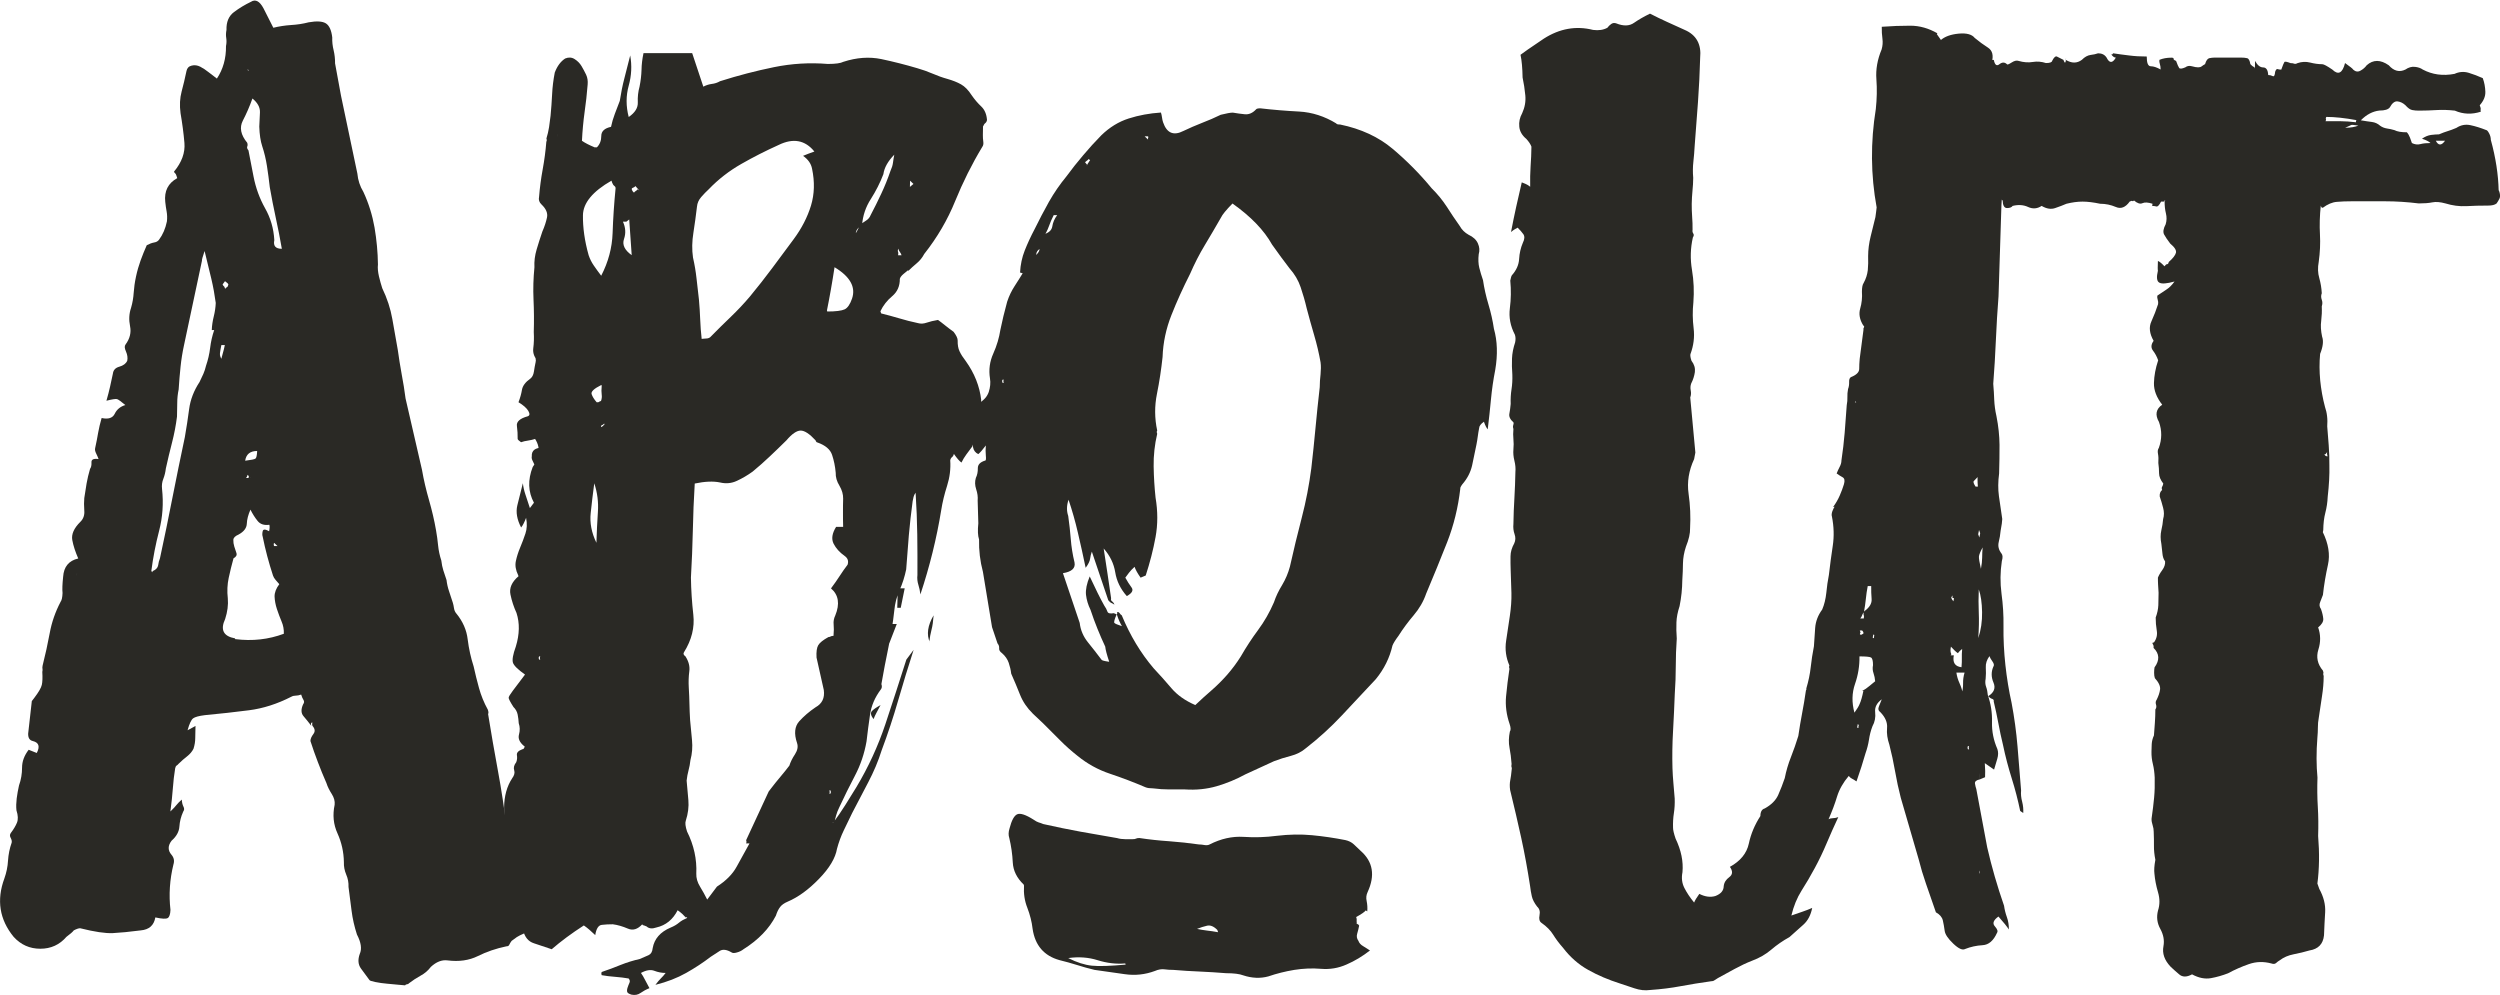 <?xml version="1.0" encoding="UTF-8"?>
<svg id="Calque_2" data-name="Calque 2" xmlns="http://www.w3.org/2000/svg" viewBox="0 0 302.56 120.44">
  <defs>
    <style>
      .cls-1 {
        fill: #2a2925;
        stroke-width: 0px;
      }
    </style>
  </defs>
  <g id="Calque_2-2" data-name="Calque 2">
    <g>
      <path class="cls-1" d="m63.28,107.58c.04.7.2,1.42.49,2.16.29.74.51,1.5.68,2.29l-.98.92c-.42.18-.72.33-.92.46-.19.13-.4.28-.63.46-.13.18-.23.33-.28.46-.05.13-.17.2-.36.2-1.24.26-2.39.65-3.45,1.18-1.06.52-2.28.7-3.67.52-.69-.09-1.36.18-2.02.79-.33.44-.74.79-1.22,1.05-.48.26-.95.57-1.41.92-.07.09-.15.13-.24.13s-.18.04-.24.13c-.1,0-.36-.02-.8-.07-.44-.04-.91-.09-1.39-.13-.49-.04-.96-.11-1.41-.2-.45-.09-.7-.17-.73-.26-.33-.44-.67-.89-1.01-1.37-.35-.48-.4-1.07-.15-1.77.28-.61.16-1.39-.34-2.35-.31-.96-.53-1.92-.65-2.88-.12-.96-.25-1.92-.37-2.88.02-.52-.07-1.02-.28-1.5-.2-.48-.3-.98-.28-1.5-.02-1.22-.28-2.38-.77-3.47-.5-1.09-.61-2.24-.35-3.47.05-.44-.07-.87-.35-1.31-.28-.44-.5-.87-.64-1.31-.38-.87-.73-1.72-1.04-2.55-.32-.83-.62-1.68-.9-2.55,0-.26.13-.54.36-.85.23-.3.2-.63-.11-.98-.06-.17-.05-.3.01-.39h-.14c-.07.09-.07.22-.01.39-.33-.44-.65-.83-.95-1.18-.3-.35-.32-.83-.04-1.44.13-.17.15-.35.04-.52-.11-.17-.2-.39-.28-.65-.25.09-.48.13-.67.13s-.36.04-.52.13c-1.7.87-3.41,1.42-5.13,1.64-1.72.22-3.5.42-5.33.59-.73.09-1.2.22-1.43.39-.23.18-.45.65-.67,1.44l.96-.52c-.02.52-.03,1-.03,1.44,0,.44-.07.87-.21,1.31-.17.35-.43.65-.77.92-.34.26-.69.57-1.05.92-.07.09-.14.15-.22.2-.08.04-.14.15-.18.33-.13.79-.22,1.59-.28,2.42-.06.83-.16,1.77-.3,2.81.36-.35.61-.61.74-.79.13-.17.35-.39.64-.65.02.35.09.63.2.85.12.22.11.42-.02.59-.28.61-.43,1.22-.47,1.83-.04.61-.35,1.18-.94,1.7-.47.61-.47,1.18-.02,1.7.3.35.38.74.24,1.18-.45,1.83-.57,3.66-.36,5.5-.02.52-.13.85-.32.98-.2.13-.7.11-1.51-.07-.17.96-.75,1.48-1.77,1.57-1.36.18-2.49.28-3.38.33-.89.04-2.2-.15-3.95-.59-.19,0-.45.09-.77.26-.13.18-.43.44-.89.78-.83.96-1.88,1.44-3.16,1.44s-2.36-.48-3.23-1.44c-1.71-2.09-2.09-4.45-1.12-7.07.25-.7.4-1.42.44-2.16.05-.74.19-1.46.44-2.16.04-.17,0-.37-.12-.59-.12-.22-.11-.41.02-.59.33-.44.58-.85.74-1.24.16-.39.14-.89-.06-1.5-.05-.44-.03-.92.03-1.44.07-.52.16-1.05.28-1.57.25-.7.37-1.42.37-2.16,0-.74.26-1.46.8-2.16l.98.39c.41-.79.25-1.26-.46-1.44-.41-.09-.6-.39-.58-.92l.44-3.92.3-.39c.53-.7.83-1.22.91-1.57.08-.35.1-.87.06-1.57.04-.17.04-.3.02-.39s-.02-.22.02-.39c.33-1.31.62-2.62.86-3.93.24-1.31.68-2.57,1.32-3.79.13-.17.21-.52.23-1.05-.05-.44-.02-1.09.07-1.96.08-1.22.69-1.96,1.83-2.22-.35-.79-.59-1.53-.72-2.22-.13-.7.19-1.44.98-2.22.36-.35.52-.81.47-1.37-.04-.57-.04-1.07,0-1.5.09-.61.18-1.2.28-1.77.1-.57.24-1.16.42-1.77.13-.17.19-.44.17-.79-.02-.35.27-.48.86-.39-.06-.17-.15-.39-.28-.65-.13-.26-.18-.48-.14-.65.15-.7.28-1.33.37-1.9.1-.57.24-1.15.42-1.77.81.18,1.34,0,1.59-.52.25-.52.68-.87,1.28-1.05-.52-.44-.85-.67-1.01-.72-.16-.04-.58.02-1.28.2.18-.61.32-1.18.44-1.7.11-.52.23-1.05.34-1.57.05-.44.31-.72.78-.85.47-.13.8-.37.96-.72.07-.35.02-.72-.15-1.11-.18-.39-.2-.67-.06-.85.52-.7.71-1.44.55-2.22-.16-.78-.12-1.52.12-2.22.18-.61.28-1.22.32-1.83.04-.61.13-1.26.28-1.96.15-.7.34-1.35.56-1.96.22-.61.47-1.22.74-1.83.32-.17.61-.28.88-.33.27-.04.47-.15.6-.33.46-.61.78-1.35.96-2.22.05-.44.03-.83-.03-1.18-.07-.35-.12-.74-.17-1.18-.14-1.31.34-2.27,1.45-2.88l-.04-.13-.09-.26c-.03-.09-.07-.15-.13-.2-.06-.04-.11-.11-.13-.2.94-1.13,1.36-2.29,1.26-3.47-.1-1.18-.26-2.38-.47-3.6-.13-.96-.08-1.83.13-2.62.21-.79.41-1.61.59-2.49.07-.35.28-.57.63-.65.34-.09.69-.04,1.03.13.34.18.67.39.99.65.32.26.66.52,1.03.79.75-1.13,1.12-2.44,1.1-3.93.07-.35.08-.67.03-.98-.05-.3-.04-.63.03-.98-.03-.96.27-1.68.91-2.16.64-.48,1.32-.89,2.05-1.24.54-.35,1.05-.09,1.52.79l1.19,2.35c.69-.17,1.4-.28,2.14-.33.73-.04,1.45-.15,2.14-.33.97-.17,1.66-.13,2.08.13.41.26.67.83.77,1.7-.02.52.04,1.05.17,1.57.12.52.18,1.05.17,1.57.14.7.26,1.35.36,1.96.11.61.23,1.27.36,1.96.33,1.57.66,3.14.99,4.71.33,1.57.66,3.14.99,4.71.07.79.31,1.53.73,2.22.65,1.4,1.09,2.84,1.35,4.32.25,1.48.39,2.97.41,4.45-.05.44,0,.92.12,1.44.12.52.26,1,.4,1.44.59,1.22,1,2.47,1.22,3.73.23,1.26.45,2.51.66,3.73.13.96.29,1.94.47,2.94.19,1,.35,1.99.47,2.94l1.99,8.64c.21,1.22.5,2.44.85,3.66.35,1.22.64,2.44.85,3.66.11.61.19,1.22.25,1.83.06.61.19,1.22.39,1.83.05.44.13.83.24,1.18l.39,1.18c.05.44.15.9.31,1.37l.45,1.37c.06.18.1.39.14.65.04.26.13.48.28.65.79.96,1.25,2.01,1.38,3.14.14,1.13.38,2.22.72,3.27.19.87.41,1.75.65,2.62.24.87.59,1.75,1.07,2.62.09.26.09.44.03.52.37,2.27.76,4.56,1.19,6.87.43,2.31.77,4.6,1.05,6.87.24,1.31.48,2.62.72,3.92.24,1.31.48,2.62.72,3.93l.58-.39ZM9.33,69.76c-.06-.17-.05-.3.01-.39-.07.09-.07.22-.01.39Zm16.3-29.83c.02-.52.1-1.07.24-1.63.14-.57.22-1.11.24-1.64-.13-.96-.3-1.94-.54-2.94-.23-1-.5-2.11-.81-3.34-.24.7-.35,1.09-.32,1.18l-2.17,10.21c-.19.87-.33,1.75-.42,2.62-.09.87-.17,1.79-.23,2.75-.11.52-.17,1.07-.17,1.64,0,.57-.02,1.11-.03,1.64-.13,1.05-.33,2.09-.6,3.14-.27,1.05-.52,2.09-.75,3.14-.05.44-.15.85-.3,1.24-.16.39-.21.81-.16,1.24.19,1.75.07,3.42-.35,5.04-.42,1.62-.74,3.25-.95,4.91l.18.13-.04-.13c.41-.17.64-.41.69-.72.04-.3.11-.59.22-.85.53-2.44,1.03-4.88,1.51-7.33.48-2.44.98-4.88,1.5-7.33.2-1.13.37-2.27.52-3.4.15-1.13.57-2.22,1.26-3.27.17-.35.32-.67.46-.98.13-.3.24-.63.32-.98.24-.7.41-1.42.5-2.16.09-.74.25-1.46.49-2.16h-.28Zm2.85,37.42c2.07.26,4.02.04,5.87-.65.02-.52-.07-1.02-.28-1.5-.2-.48-.39-.98-.56-1.5s-.26-1.02-.28-1.5c-.01-.48.18-.98.57-1.5-.15-.17-.3-.35-.45-.52-.15-.17-.25-.35-.31-.52-.26-.79-.49-1.57-.7-2.36-.21-.79-.39-1.57-.55-2.36-.06-.17-.06-.39,0-.65.06-.26.31-.26.78,0,.07-.35.08-.61.03-.78-.63.09-1.11-.07-1.42-.46-.32-.39-.61-.85-.87-1.37-.27.61-.42,1.18-.44,1.7-.02.52-.35.96-.99,1.31-.42.18-.63.39-.64.65-.01.26.03.52.11.79l.26.79c.09.26-.03.48-.35.65l-.04-.13.04.13c-.22.79-.41,1.57-.58,2.36-.17.79-.21,1.62-.11,2.49.07.79-.04,1.62-.32,2.49-.61,1.31-.22,2.09,1.19,2.35l.04.13Zm1.86-19.5c-.03-.09-.17-.22-.41-.39.03.09-.02.22-.15.39h.28c.06-.09.07-.22.01-.39l.27.39Zm-.68-2.09c.72-.09,1.14-.17,1.26-.26.11-.09.18-.39.2-.92l.1-.13-.1.13c-.85,0-1.33.39-1.45,1.18Zm3.52,9.94c-.07.09-.07.22-.01.39h.42l-.41-.39Zm-6.45-21.98c.07-.35.15-.67.24-.98.09-.3.17-.63.24-.98h-.42c-.08.35-.13.68-.17.98-.04.31.09.63.39.98h-.28Zm2.02-2.88h-.14.42-.28Zm-1.5-5.89c.06-.09.14-.15.22-.2.08-.04.14-.15.17-.33-.03-.09-.17-.22-.41-.39l-.29.39c.03.09.07.15.13.2.06.04.11.11.13.2l.04.13Zm3.3-23.03c-.34.96-.73,1.85-1.16,2.68-.43.83-.26,1.72.53,2.68.06.18.06.33,0,.46-.05.13,0,.28.15.46l.61,3.14c.27,1.4.74,2.68,1.4,3.86.67,1.18,1.04,2.46,1.12,3.86-.15.7.15,1.05.91,1.05.03.09.03.15,0,.2-.03.04-.03.11,0,.2-.03-.09-.03-.15,0-.2.03-.04.04-.11,0-.2-.21-1.22-.45-2.46-.73-3.73-.27-1.26-.52-2.51-.73-3.73-.1-.87-.21-1.72-.34-2.55-.13-.83-.32-1.64-.58-2.42-.2-.61-.32-1.39-.35-2.36.02-.52.04-1.09.08-1.7.03-.61-.27-1.18-.91-1.7Zm-.55-3.4h.14l-.18-.13.04.13Z"/>
      <path class="cls-1" d="m100.82,99.59c.52-.7,1.02-1.42,1.48-2.16.46-.74.91-1.46,1.34-2.16,1.46-2.44,2.62-4.97,3.5-7.59.87-2.62,1.72-5.23,2.55-7.85.13-.17.28-.37.44-.59.16-.22.31-.41.44-.59-.65,2.01-1.27,4.04-1.86,6.08-.59,2.05-1.26,4.08-2.01,6.08-.41,1.31-.96,2.6-1.62,3.86-.67,1.27-1.32,2.51-1.95,3.73-.33.7-.67,1.4-1.01,2.09-.34.7-.61,1.44-.82,2.22-.19,1.13-.92,2.36-2.19,3.66-1.27,1.31-2.53,2.22-3.78,2.75-.42.18-.72.39-.92.65-.2.26-.37.61-.51,1.05-.81,1.57-2.11,2.92-3.92,4.06-.23.18-.49.31-.79.39-.3.09-.52.09-.64,0-.59-.35-1.06-.41-1.42-.2-.35.22-.73.46-1.11.72-.91.7-1.9,1.35-2.98,1.96-1.08.61-2.32,1.09-3.72,1.44.26-.35.49-.61.67-.79.18-.17.37-.39.57-.65-.48,0-.93-.09-1.37-.26-.44-.17-.98-.09-1.62.26.18.26.34.52.47.79.13.26.32.61.56,1.05-.42.17-.78.37-1.09.59-.31.22-.67.28-1.07.2-.31-.09-.49-.2-.53-.33s-.03-.31.04-.52c.07-.22.15-.41.23-.59.08-.17.05-.35-.1-.52-.5-.09-1.05-.15-1.63-.2-.58-.04-1.13-.11-1.63-.2-.06-.17-.05-.3.01-.39.77-.26,1.53-.54,2.28-.85.75-.3,1.53-.54,2.32-.72.42-.17.77-.33,1.06-.46.29-.13.46-.41.5-.85.2-1.13.92-1.96,2.17-2.49.42-.17.75-.37,1.01-.59.26-.22.6-.41,1.01-.59l-.19-.13.04.13c-.15-.17-.3-.33-.44-.46-.14-.13-.33-.28-.58-.46-.57,1.13-1.43,1.83-2.58,2.09-.51.18-.9.13-1.18-.13l-.33-.13c-.1,0-.16-.04-.19-.13-.56.61-1.14.79-1.75.52-.61-.26-1.21-.44-1.81-.52-.48,0-.92.02-1.33.07-.41.04-.68.46-.8,1.24-.28-.26-.51-.48-.71-.65-.2-.17-.42-.35-.67-.52-1.49.96-2.78,1.92-3.89,2.88-.75-.26-1.47-.5-2.15-.72-.69-.22-1.13-.76-1.32-1.63.04-.17-.11-.26-.44-.26s-.65-.04-.97-.13c-.01-.61-.01-1.2,0-1.77,0-.57-.22-1.11-.68-1.64-.15-.17-.24-.44-.26-.79-.02-.35.04-.61.17-.79.4-.52.57-1.07.53-1.64-.04-.57-.09-1.07-.14-1.5-.34-1.05-.5-2.09-.46-3.14.03-1.05.02-2.09-.04-3.14.01-1.39.34-2.57.97-3.53.26-.35.35-.67.25-.98s-.02-.63.25-.98c.1-.26.13-.54.08-.85-.05-.3.18-.54.68-.72.09,0,.17-.07.22-.2.05-.13.03-.2-.06-.2-.52-.44-.72-.89-.59-1.37.13-.48.12-.94-.03-1.37-.02-.35-.06-.7-.13-1.05-.07-.35-.24-.65-.51-.92-.39-.61-.58-.98-.58-1.11,0-.13.17-.41.5-.85l1.48-1.96c-.86-.61-1.35-1.09-1.46-1.44s0-1,.35-1.96c.45-1.48.48-2.83.08-4.06-.32-.7-.57-1.44-.73-2.22-.17-.79.16-1.53.97-2.22l-.04-.13c-.3-.61-.39-1.18-.28-1.7.11-.52.28-1.07.52-1.64.24-.57.45-1.13.64-1.7.19-.57.22-1.2.08-1.9-.1.26-.19.48-.28.65-.08.18-.19.35-.32.52-.5-.96-.66-1.85-.46-2.68.2-.83.42-1.72.67-2.68.05.44.15.9.31,1.37l.54,1.64.49-.65c-.71-1.31-.76-2.75-.15-4.32.33-.44.55-.96.68-1.57.13-.61,0-1.22-.39-1.83-.25.09-.54.15-.85.2-.32.04-.6.11-.85.2-.25-.17-.38-.3-.41-.39.01-.52-.02-1.05-.09-1.57-.08-.52.36-.92,1.31-1.18.25-.09.27-.3.07-.65-.21-.35-.61-.7-1.19-1.05.2-.52.34-1.02.42-1.5.08-.48.42-.94,1.03-1.37.22-.17.36-.46.42-.85.06-.39.12-.76.2-1.11.04-.17.04-.3.01-.39s-.03-.22.01-.39c.06.18.12.31.2.39.08.09.14.22.2.39-.55-.52-.78-1.09-.7-1.7.08-.61.1-1.26.06-1.96.04-1.31.03-2.62-.03-3.92-.06-1.31-.02-2.62.11-3.93-.04-.7.05-1.42.27-2.16.22-.74.45-1.46.69-2.16.27-.61.45-1.18.56-1.7.11-.52-.11-1.05-.66-1.57-.28-.26-.38-.57-.3-.92.09-1.13.24-2.25.44-3.34.2-1.09.35-2.2.44-3.34.06-.09.07-.22.01-.39.14-.44.24-.89.32-1.37.07-.48.13-.94.18-1.37.08-.87.15-1.74.19-2.62.04-.87.15-1.74.32-2.62.3-.79.72-1.35,1.26-1.7.41-.17.79-.15,1.14.07.35.22.63.5.84.85.21.35.39.7.56,1.05.16.35.22.74.18,1.18-.09,1.13-.21,2.25-.37,3.34-.15,1.09-.26,2.25-.32,3.47.37.26.88.52,1.53.79-.07.09-.07.22-.01.39-.06-.17-.05-.3.01-.39h.28c.35-.35.53-.81.53-1.37,0-.57.39-.94,1.18-1.11.11-.52.26-1.05.46-1.57.2-.52.4-1.05.6-1.57.15-.96.33-1.88.56-2.75.22-.87.46-1.79.7-2.75.22,1.22.16,2.44-.18,3.66-.34,1.22-.34,2.49,0,3.79.76-.52,1.13-1.11,1.1-1.77-.03-.65.04-1.29.21-1.9.14-.7.22-1.37.24-2.03.01-.65.09-1.33.24-2.03h5.89l1.35,4.06c.31-.17.65-.28,1.01-.33.36-.04.7-.15,1.01-.33,2.2-.7,4.37-1.26,6.52-1.7,2.15-.44,4.32-.57,6.53-.39.93,0,1.56-.09,1.88-.26,1.6-.52,3.13-.63,4.59-.33,1.46.31,2.92.68,4.37,1.11.62.18,1.23.39,1.83.65.6.26,1.21.48,1.83.65.62.18,1.16.39,1.62.65.46.26.89.7,1.28,1.31.36.52.75.98,1.17,1.37.41.39.64.94.69,1.63-.03.18-.11.31-.22.39-.11.09-.19.22-.22.39l-.04-.13-.02,1.18c0,.26.01.52.05.79.04.26,0,.48-.13.65-1.26,2.09-2.35,4.28-3.27,6.54-.92,2.27-2.17,4.41-3.75,6.41-.23.44-.53.81-.89,1.11-.37.31-.73.63-1.08.98.06-.09.07-.22,0-.39l.04.13h.14c-.22.18-.46.37-.72.59-.26.22-.4.42-.44.59.01.87-.3,1.57-.92,2.09-.62.52-1.1,1.13-1.43,1.83l.09.26c.71.18,1.44.37,2.17.59.73.22,1.5.42,2.31.59.31.09.66.07,1.03-.06.38-.13.84-.24,1.37-.33.25.18.53.39.85.65.32.26.67.52,1.04.79.33.44.5.79.49,1.05-.01.52.06.96.23,1.31.16.35.41.74.75,1.18,1.06,1.48,1.68,3.05,1.87,4.71-.04.18-.02.35.04.52s.02.35-.11.52c-.36.61-.55,1.22-.58,1.83-.03.61-.02,1.26.02,1.96-.04.18-.11.31-.22.39-.11.09-.19.22-.22.39-.26.35-.5.68-.73.98-.23.31-.42.63-.59.98-.25-.17-.55-.52-.92-1.05h.14-.14c-.04.18-.11.31-.22.39-.11.09-.19.22-.22.39.07,1.05-.06,2.07-.38,3.08-.32,1-.56,1.99-.71,2.94-.55,3.4-1.39,6.8-2.52,10.21-.05-.44-.14-.83-.25-1.18s-.16-.74-.11-1.18c.01-1.66,0-3.29-.02-4.91-.02-1.61-.09-3.29-.2-5.04-.13.18-.21.35-.25.52-.04.18-.07.35-.11.52-.19,1.4-.34,2.77-.46,4.12-.11,1.35-.22,2.73-.32,4.12-.18.87-.44,1.7-.79,2.49-.35.79-.57,1.62-.65,2.49-.16,1.48-.4,2.97-.71,4.45-.31,1.48-.59,2.97-.85,4.45.09.26.07.48-.07.65-.72.96-1.16,1.99-1.31,3.08-.16,1.09-.3,2.16-.42,3.21-.26,1.48-.73,2.86-1.39,4.12-.67,1.27-1.3,2.55-1.91,3.86-.17.35-.3.68-.38.98-.09.31-.17.63-.24.98h-.14l.1-.13h-.14Zm-35.44-19.76c-.06-.17-.05-.3.01-.39h-.14c-.07.09-.07.22-.01.39h.14Zm.36-25.52c-.37.87-.56,1.57-.58,2.09h-.42c-.06-.17-.15-.37-.26-.59-.12-.22-.16-.41-.12-.59-.04-.7.41-1.05,1.35-1.05l.04.13Zm24.41,47.76h.14c.06-.09.07-.22.01-.39l2.73-5.89.3-.39c.33-.44.7-.89,1.1-1.37.41-.48.77-.94,1.1-1.37.14-.44.36-.89.68-1.37.31-.48.4-.94.25-1.37-.38-1.13-.29-2,.26-2.62.55-.61,1.21-1.18,1.98-1.7.8-.44,1.13-1.13,1-2.09l-.88-3.93c-.04-.7.03-1.2.21-1.5.18-.3.59-.63,1.23-.98.09,0,.18-.02.26-.07.08-.04.17-.07.26-.07s.13-.04.1-.13c.04-.43.05-.85.01-1.24-.04-.39.03-.76.2-1.11.57-1.39.4-2.49-.52-3.27.39-.52.74-1.02,1.05-1.5.31-.48.63-.94.96-1.37.14-.44.02-.79-.35-1.05-.62-.44-1.07-.94-1.35-1.5-.28-.57-.18-1.24.31-2.03h.85c-.02-.61-.02-1.2-.02-1.77,0-.57,0-1.11.02-1.64.01-.52-.14-1.05-.45-1.57-.32-.52-.47-1.05-.45-1.57-.07-.79-.22-1.5-.44-2.16s-.81-1.16-1.77-1.5c-.09,0-.17-.09-.23-.26-.73-.79-1.33-1.18-1.8-1.18s-1.05.39-1.72,1.18c-.71.7-1.38,1.35-2.03,1.96-.64.61-1.33,1.22-2.07,1.83-.61.44-1.24.81-1.89,1.11-.65.31-1.34.37-2.05.2-.81-.17-1.83-.13-3.06.13-.12,1.92-.19,3.82-.23,5.69-.04,1.88-.12,3.77-.23,5.69.02,1.48.12,2.99.29,4.51.17,1.53-.2,3.03-1.12,4.51-.13.18-.07.35.17.52.39.61.55,1.22.46,1.83-.08.61-.1,1.27-.06,1.96.04.7.07,1.35.08,1.96.01.61.04,1.27.08,1.96.07.79.15,1.59.23,2.42.08.83.02,1.64-.19,2.42-.05.44-.12.85-.23,1.24-.11.39-.18.81-.23,1.24.07.79.14,1.57.21,2.36.07.79-.03,1.62-.31,2.49-.1.26-.05.7.15,1.31.83,1.66,1.2,3.36,1.12,5.1-.02.52.13,1.05.45,1.57.32.52.61,1.05.87,1.57.26-.35.49-.65.69-.92.2-.26.36-.48.49-.65,1.09-.7,1.89-1.5,2.39-2.42.5-.92,1.02-1.85,1.55-2.81h-.57Zm-17.97-36.38c.04-1.31.1-2.55.18-3.73.08-1.18-.06-2.33-.44-3.47-.16,1.22-.31,2.42-.43,3.6-.13,1.18.1,2.38.69,3.6Zm.89-14.39c-.07.09-.12.13-.17.13-.05,0-.1.04-.17.13l.04.13c.16-.08.3-.22.43-.39h-.14Zm-.29-4.71c-.89.44-1.28.81-1.18,1.11s.3.63.61.98h.14c.09,0,.16-.02.19-.07.03-.04.1-.07.19-.07.1-.26.13-.52.09-.79-.04-.26-.04-.61,0-1.05l-.04-.13Zm19.38,54.69c.06.18.05.31-.01.39.06-.08.07-.22.01-.39Zm-18.15-79.42c-2.29,1.31-3.44,2.71-3.46,4.19-.02,1.48.2,3.1.69,4.84.15.44.35.85.62,1.24.27.39.57.81.9,1.24.86-1.66,1.32-3.38,1.38-5.17.06-1.79.18-3.55.35-5.3.03-.17,0-.3-.13-.39-.12-.09-.21-.22-.27-.39l-.09-.26Zm-6.5-5.63c-.07.09-.07.22-.01.39-.06-.17-.05-.3.01-.39Zm8.3,10.6h-.42c.32.7.37,1.4.13,2.09-.24.7.07,1.35.93,1.96-.04-.7-.1-1.42-.15-2.16-.06-.74-.11-1.46-.15-2.16l-.34.26Zm24.56,68.83c.06.18.05.31-.01.39h.14c.06-.09.07-.22.01-.39h.14-.28Zm-23.01-72.62l-.46-.52c-.06.09-.16.15-.29.2-.13.04-.17.11-.15.2.06.18.15.31.27.39.06-.09.14-.15.22-.2.08-.04.15-.11.22-.2l.18.13Zm7.27,18.06c.25-.09.52-.13.8-.13s.49-.09.62-.26c.77-.79,1.57-1.57,2.38-2.35.82-.79,1.6-1.61,2.34-2.49.94-1.13,1.82-2.27,2.67-3.4.84-1.13,1.71-2.31,2.62-3.53.97-1.31,1.66-2.66,2.09-4.06.42-1.39.46-2.88.13-4.45-.11-.61-.47-1.13-1.09-1.57.41-.17.87-.35,1.37-.52-1.12-1.39-2.57-1.66-4.34-.79-1.55.7-3.05,1.46-4.5,2.29-1.46.83-2.78,1.85-3.96,3.08-.29.26-.58.57-.89.92-.31.35-.48.74-.52,1.18-.12,1.05-.27,2.09-.43,3.14-.17,1.05-.19,2.05-.05,3.01.2.87.34,1.72.43,2.55.09.83.18,1.68.29,2.55.07.79.12,1.57.15,2.36.03.78.09,1.61.19,2.49h-.28Zm21.94,44.23c-.23.44-.41.76-.52.98-.12.22-.23.46-.33.72-.34-.44-.4-.76-.19-.98.21-.22.56-.46,1.04-.72Zm1.96-9.81l-.91,2.35c-.16-1.05-.05-1.83.35-2.35h.57Zm.96-4.32l-.48,2.36h-.42l.06-2.36h.85Zm3.04,6.54c-.42-.96-.26-2.05.46-3.27-.05.7-.13,1.29-.26,1.77-.12.48-.21.94-.25,1.37l.04.13Zm-12.41-40.04c1.03,0,1.73-.09,2.1-.26.36-.17.66-.61.9-1.31.47-1.39-.24-2.66-2.12-3.79-.15.96-.29,1.85-.44,2.68-.14.83-.31,1.68-.48,2.55l.04.13Zm3.07-8.9c.19-.26.36-.52.51-.79.14-.26.27-.52.37-.79.22-.17.47-.35.74-.52.27-.17.45-.39.55-.65.46-.87.89-1.74,1.3-2.62.41-.87.78-1.79,1.11-2.75.16-.35.26-.67.3-.98.04-.3.09-.63.16-.98-.77.79-1.21,1.57-1.32,2.36-.4,1.05-.91,2.05-1.52,3.01-.62.96-.97,2.01-1.06,3.14-.7.44-.91.92-.64,1.44l-.52.13Zm5.5,1.31c-.04.18-.04.31,0,.39s.03.22,0,.39h.42c-.06-.17-.13-.3-.2-.39-.08-.09-.14-.22-.2-.39Zm1.45-8.24l-.03,1.18h-.42c.13-.17.42-.44.86-.79l-.41-.39Z"/>
      <path class="cls-1" d="m165.28,110.19c-.13.18-.51.44-1.15.79.06.18.08.31.06.39-.02.09-.01.18.02.26-.07.09-.04.15.07.2.11.04.18.11.21.2-.07.35-.15.68-.24.98-.09.31-.04.59.15.85.09.26.28.48.58.65.3.18.57.35.82.52-.9.7-1.84,1.27-2.84,1.7-.99.44-2.02.61-3.09.52-1.07-.09-2.15-.04-3.23.13-1.08.18-2.13.44-3.15.79-.96.26-1.97.22-3.03-.13-.44-.17-1.13-.26-2.08-.26-1.07-.09-2.14-.15-3.19-.2-1.06-.04-2.12-.11-3.19-.2-.38,0-.74-.02-1.09-.07-.35-.04-.73.02-1.14.2-1.18.44-2.39.57-3.64.39-1.24-.17-2.46-.35-3.66-.52-.72-.17-1.43-.37-2.12-.59-.69-.22-1.4-.41-2.12-.59-1.88-.52-2.97-1.79-3.26-3.79-.1-.87-.32-1.72-.64-2.55-.33-.83-.46-1.72-.4-2.68l-.04-.13c-.83-.79-1.27-1.68-1.32-2.68-.05-1-.19-1.98-.42-2.94-.12-.35-.11-.74.03-1.18.25-.96.55-1.53.92-1.7.37-.17,1.03.04,1.99.65.25.18.45.28.61.33.16.04.34.11.56.2,1.54.35,3.03.65,4.49.92,1.46.26,2.94.52,4.45.78.31.09.63.13.97.13h.92c.19,0,.32-.02.4-.07.08-.04.21-.07.4-.07,1.2.18,2.4.31,3.61.39,1.21.09,2.42.22,3.61.39.19,0,.41.02.66.07.25.04.46.02.62-.07,1.37-.7,2.74-1,4.09-.92,1.35.09,2.71.05,4.07-.13,1.45-.17,2.87-.2,4.24-.07,1.37.13,2.71.33,4.03.59.41.09.75.26,1.03.52.28.26.55.52.83.79,1.49,1.31,1.76,2.97.84,4.97-.17.35-.21.72-.12,1.11.08.39.11.81.07,1.24l-.19-.13Zm-29.1,6.41c-1.11.09-2.22-.04-3.33-.39-1.11-.35-2.3-.44-3.57-.26,1.03.52,1.98.83,2.87.92.88.09,2.24.04,4.08-.13l-.04-.13Zm-12.73-83.61c.05-.96.24-1.85.57-2.68.33-.83.72-1.68,1.18-2.55.55-1.13,1.14-2.24,1.75-3.34.62-1.09,1.32-2.11,2.12-3.08.64-.87,1.31-1.72,2.02-2.55.7-.83,1.43-1.64,2.2-2.42.99-.96,2.09-1.64,3.31-2.03,1.22-.39,2.52-.63,3.9-.72.06.18.1.37.13.59.03.22.07.42.13.59.45,1.31,1.27,1.66,2.46,1.05.72-.35,1.48-.67,2.26-.98.79-.3,1.54-.63,2.26-.98.69-.17,1.17-.26,1.46-.26.5.09.99.15,1.47.2.48.04.93-.15,1.34-.59.06-.09.24-.13.52-.13,1.56.18,3.12.31,4.7.39,1.57.09,3.07.57,4.49,1.44.03.09.19.13.47.13,2.52.52,4.64,1.5,6.35,2.94,1.71,1.44,3.29,3.03,4.73,4.78.71.7,1.31,1.44,1.82,2.22.5.79,1.03,1.57,1.58,2.35.24.44.6.79,1.06,1.05.56.26.94.61,1.13,1.05.2.44.23.87.1,1.31-.07.61-.05,1.16.07,1.64.12.48.27.98.45,1.5.14.96.36,1.94.66,2.94.3,1,.52,1.99.66,2.94.42,1.48.47,3.14.16,4.97-.24,1.22-.41,2.42-.52,3.6-.11,1.18-.24,2.38-.39,3.6-.15-.17-.31-.48-.46-.92-.38.26-.57.52-.58.78-.07.35-.12.68-.16.98-.04.31-.09.63-.16.98-.17.87-.35,1.72-.53,2.55-.19.83-.58,1.59-1.19,2.29-.19.26-.27.44-.24.52-.26,2.27-.79,4.43-1.59,6.48-.81,2.05-1.65,4.12-2.54,6.22-.33.96-.84,1.83-1.51,2.62-.67.79-1.29,1.62-1.84,2.49-.39.52-.63.92-.73,1.18-.34,1.48-1.01,2.84-2.01,4.06-1.38,1.48-2.75,2.94-4.1,4.38-1.35,1.44-2.81,2.77-4.38,3.99-.51.44-1.12.74-1.81.92-.7.18-1.38.39-2.05.65-.57.26-1.15.52-1.72.79-.57.26-1.15.52-1.72.79-1.12.61-2.28,1.09-3.48,1.44-1.21.35-2.49.48-3.84.39h-1.91c-.62,0-1.27-.04-1.96-.13-.38,0-.68-.04-.9-.13-1.43-.61-2.87-1.16-4.31-1.64-1.44-.48-2.74-1.2-3.92-2.16-.77-.61-1.48-1.24-2.13-1.9-.64-.65-1.32-1.33-2.03-2.03l-1.25-1.18c-.71-.7-1.22-1.46-1.55-2.29-.33-.83-.68-1.68-1.07-2.55-.05-.44-.15-.87-.3-1.31s-.42-.83-.82-1.18c-.25-.17-.36-.37-.34-.59.02-.22-.05-.41-.2-.59l-.66-1.96c-.19-1.13-.38-2.25-.55-3.34-.18-1.09-.36-2.2-.55-3.34-.35-1.31-.5-2.62-.47-3.93-.15-.44-.18-1.09-.09-1.96l-.08-2.75c.04-.44-.02-.89-.18-1.37s-.17-.94-.04-1.37c.17-.35.25-.74.24-1.18,0-.44.29-.74.89-.92.09,0,.12-.2.08-.59-.04-.39-.04-.81,0-1.24-.39.52-.69.87-.92,1.05-.34-.17-.55-.44-.62-.79-.07-.35-.06-.65.04-.92-.05-.7-.03-1.35.05-1.96.08-.61.14-1.26.19-1.96.06-.09.1-.17.12-.26.02-.09.1-.17.26-.26.63-.35,1.04-.81,1.23-1.37.18-.57.24-1.11.15-1.64-.17-1.05-.03-2.05.4-3.01.43-.96.71-1.92.86-2.88.21-1.05.49-2.18.82-3.4.23-.7.54-1.33.91-1.9.37-.57.77-1.2,1.19-1.9.37.26.62.18.76-.26.07-.35.08-.61.02-.79.26-.35.52-.67.79-.98.27-.3.33-.67.19-1.11l.45-1.18c.69-.17,1.07-.5,1.15-.98.07-.48.27-.94.59-1.37h-.42c-.23.44-.42.9-.59,1.37-.17.48-.41.94-.73,1.37l-.02,1.18c-.5.18-.76.46-.77.85,0,.39-.08.81-.21,1.24l-.87,1.18-.93-.26Zm11.7,41.35c-.27.61-.36.96-.28,1.05.08.09.38.22.91.39-.21-.35-.41-.79-.58-1.31-.03-.09-.03-.15,0-.2.03-.04.03-.11,0-.2h.14c.12.09.19.15.21.2s.08.11.21.2c1.01,2.44,2.3,4.58,3.86,6.41.74.79,1.46,1.59,2.16,2.42.71.83,1.66,1.5,2.88,2.03.64-.61,1.29-1.2,1.95-1.77.66-.57,1.29-1.2,1.91-1.9.61-.7,1.16-1.44,1.65-2.22.65-1.13,1.35-2.2,2.1-3.21.74-1,1.38-2.11,1.91-3.34.23-.7.56-1.39.99-2.09.42-.7.73-1.44.94-2.22.45-2.01.93-3.99,1.44-5.95.51-1.96.89-3.95,1.15-5.95.19-1.66.36-3.29.51-4.91.15-1.61.32-3.25.51-4.91,0-.52.04-1.05.1-1.57.05-.52.06-1,0-1.44-.2-1.13-.46-2.22-.77-3.27-.31-1.05-.61-2.14-.91-3.27-.2-.87-.45-1.72-.73-2.55s-.73-1.59-1.35-2.29c-.34-.44-.68-.89-1.03-1.37-.35-.48-.71-.98-1.08-1.5-.97-1.74-2.57-3.4-4.79-4.97-.77.79-1.23,1.35-1.39,1.7-.65,1.13-1.3,2.25-1.96,3.34-.66,1.09-1.25,2.25-1.78,3.47-.84,1.66-1.6,3.32-2.25,4.97-.66,1.66-1.02,3.36-1.08,5.1-.16,1.48-.38,2.97-.68,4.45-.3,1.48-.29,2.97.03,4.45-.07.09-.07.22,0,.39-.31,1.31-.45,2.62-.43,3.93.02,1.31.1,2.57.23,3.79.28,1.66.28,3.25,0,4.78-.28,1.53-.68,3.08-1.19,4.65l-.62.26c-.37-.52-.61-.96-.73-1.31-.29.26-.51.5-.68.72-.16.22-.31.42-.44.59.24.44.49.83.75,1.18.26.35.07.7-.57,1.05-.77-.87-1.23-1.83-1.4-2.88-.17-1.05-.63-2.01-1.4-2.88.16,1.05.32,2.07.47,3.08.15,1,.29,1.99.43,2.94-.04.18,0,.31.13.39.12.09.22.22.27.39-.12-.09-.24-.15-.35-.2-.11-.04-.24-.15-.39-.33l-1.99-5.89h-.42.42c-.1.26-.17.55-.21.85-.04.31-.22.68-.54,1.11-.31-1.48-.62-2.9-.94-4.25-.31-1.35-.69-2.68-1.13-3.99-.24.7-.25,1.35-.04,1.96.13.96.24,1.9.31,2.81.07.92.22,1.85.45,2.81.14.7-.32,1.13-1.4,1.31l1.37,4.06.66,1.96c.1.87.44,1.66,1,2.35.57.7,1.11,1.4,1.63,2.09.03.09.34.18.94.26-.29-.87-.45-1.48-.48-1.83-.33-.7-.64-1.42-.94-2.16-.3-.74-.58-1.5-.84-2.29-.3-.61-.48-1.22-.55-1.83-.06-.61.09-1.35.45-2.22.69,1.48,1.27,2.66,1.76,3.53.18.26.31.5.38.72s.33.28.77.2l.33.13Zm-13.81-28.39c-.07.09-.07.22,0,.39h.14c-.06-.17-.06-.3,0-.39h-.14Zm25.99,66.6c-.43-.44-.85-.61-1.24-.52-.4.09-.8.22-1.22.39.41.09.81.15,1.2.2.39.04.84.11,1.35.2l-.09-.26Zm-15.84-92.38c.03-.17.18-.44.44-.79l-.18-.13c-.06.09-.14.15-.21.2-.08.04-.15.11-.22.2l.23.26-.05.26Zm7.46-3.27c-.03-.09-.03-.15,0-.2.03-.04.03-.11,0-.2h-.42l.41.39Z"/>
      <path class="cls-1" d="m234.87,4.86c.5-.44,1.23-.7,2.18-.79.95-.09,1.6.09,1.94.52.53.44,1.06.83,1.61,1.18.54.35.69.96.44,1.83.12.35.28.52.47.52.53.18.85.42.96.72s.14.68.11,1.11l-.02,4.71c-.04,1.75-.07,3.45-.1,5.1-.03,1.66-.11,3.36-.24,5.1l-.35,10.99c-.14,1.75-.24,3.51-.32,5.3-.08,1.79-.18,3.56-.32,5.3.06.7.1,1.35.12,1.96.03.61.11,1.27.27,1.96.24,1.22.36,2.38.37,3.47,0,1.09-.01,2.25-.05,3.47-.13.96-.14,1.88-.02,2.75.12.87.25,1.79.4,2.75,0,.26-.07.74-.2,1.44-.04.44-.11.9-.23,1.37-.11.48,0,.94.34,1.37.15.18.17.48.04.92-.2,1.31-.21,2.62-.04,3.93.18,1.31.26,2.62.24,3.93-.02,1.57.06,3.14.23,4.71.17,1.57.42,3.1.75,4.58.33,1.75.57,3.51.72,5.3.15,1.79.3,3.56.43,5.3-.04.44,0,.9.13,1.37.12.48.16.94.13,1.37l-.37-.26c-.27-1.31-.61-2.62-1.02-3.93-.41-1.31-.77-2.66-1.06-4.06-.21-.87-.4-1.74-.56-2.62-.16-.87-.35-1.74-.56-2.62.03-.17-.03-.28-.19-.33-.16-.04-.31-.15-.47-.33.7-.44.91-.98.63-1.64-.28-.65-.29-1.29-.03-1.9.13-.17.1-.39-.09-.65-.19-.26-.31-.48-.37-.65-.32.44-.47.9-.44,1.37.03.48.02.94-.02,1.37-.07.35-.05.68.06.98s.17.63.2.98c.37,1.05.54,2.14.51,3.27-.03,1.13.19,2.22.65,3.27.12.35.12.74-.01,1.18-.13.44-.26.87-.39,1.31-.25-.17-.44-.3-.56-.39-.13-.09-.31-.22-.56-.39.05.7.06,1.27.03,1.7l-.62.26c-.06-.17-.06-.44,0-.79-.07.35-.07.61,0,.79-.44.09-.64.26-.6.52.04.26.1.48.16.65.24,1.22.46,2.4.66,3.53.21,1.13.43,2.31.66,3.53.54,2.36,1.22,4.71,2.04,7.07.06.44.17.9.34,1.37s.25.98.24,1.5c-.22-.35-.64-.87-1.26-1.57-.61.44-.75.83-.44,1.18.31.35.4.61.27.79-.43.96-1.01,1.46-1.75,1.5-.74.04-1.45.2-2.11.46-.32.18-.8-.04-1.44-.65-.64-.61-.99-1.13-1.04-1.57-.06-.44-.13-.85-.22-1.24-.09-.39-.37-.72-.84-.98l-.18-.52-1.02-2.94c-.35-1-.64-1.98-.88-2.94l-2.17-7.46c-.27-1.05-.5-2.11-.69-3.21-.19-1.09-.42-2.16-.69-3.21-.24-.7-.34-1.37-.28-2.03.06-.65-.21-1.29-.8-1.9-.25-.17-.31-.41-.18-.72.13-.3.24-.59.34-.85-.6.44-.87.96-.8,1.57.07.61-.04,1.18-.33,1.7-.2.52-.34,1.07-.42,1.63-.09.57-.23,1.11-.42,1.64-.3,1.05-.66,2.18-1.09,3.4-.25-.17-.43-.28-.54-.33-.11-.04-.24-.15-.4-.33-.67.79-1.14,1.62-1.41,2.49-.26.87-.61,1.79-1.03,2.75.16-.09.33-.13.52-.13s.41-.04.66-.13c-.49,1.05-.96,2.09-1.4,3.14-.44,1.05-.92,2.05-1.44,3.01-.52.96-1.05,1.88-1.61,2.75-.55.87-.96,1.88-1.23,3.01.51-.17.95-.33,1.33-.46.38-.13.78-.28,1.19-.46-.17.87-.53,1.55-1.07,2.03-.54.48-1.11.98-1.68,1.5-.8.44-1.52.94-2.18,1.5-.66.57-1.45,1.03-2.37,1.37-.67.26-1.36.59-2.08.98-.72.39-1.4.76-2.03,1.11-.16.09-.29.18-.41.26-.11.09-.26.13-.45.13-1.27.18-2.48.37-3.64.59-1.16.22-2.39.37-3.68.46-.64.09-1.27.02-1.92-.2-.64-.22-1.23-.41-1.77-.59-1.38-.44-2.66-.98-3.83-1.64-1.17-.65-2.19-1.55-3.05-2.68-.46-.52-.86-1.05-1.18-1.57-.32-.52-.79-1-1.42-1.44-.25-.17-.33-.48-.24-.92.09-.44,0-.79-.29-1.05-.34-.44-.55-.85-.64-1.24-.09-.39-.16-.81-.21-1.24-.31-2.01-.66-3.95-1.07-5.82-.41-1.87-.86-3.81-1.35-5.82-.06-.44-.05-.83.02-1.18.07-.35.12-.74.16-1.18.03-.17.04-.3,0-.39s-.03-.22,0-.39c-.05-.7-.13-1.35-.25-1.96-.12-.61-.1-1.26.04-1.96.13-.17.12-.48-.03-.92-.39-1.13-.53-2.25-.43-3.34.1-1.09.24-2.2.41-3.34-.06-.17-.06-.3,0-.39-.42-.96-.56-1.96-.4-3.01.16-1.05.31-2.05.45-3.01.14-.96.21-1.88.19-2.75-.02-.87-.05-1.79-.09-2.75-.02-.61-.03-1.18-.02-1.7,0-.52.16-1.05.45-1.57.16-.35.18-.72.04-1.11s-.18-.8-.14-1.24c.01-1.05.06-2.09.12-3.14.06-1.05.1-2.09.12-3.14.04-.44,0-.89-.12-1.37-.12-.48-.16-.94-.12-1.37.04-.44.04-.85,0-1.24-.04-.39-.04-.81,0-1.24-.06-.17-.07-.33-.02-.46.05-.13.06-.24.03-.33-.4-.35-.57-.7-.5-1.05.07-.35.12-.74.16-1.18-.02-.61.01-1.2.1-1.77.09-.57.12-1.16.1-1.77-.05-.7-.07-1.35-.04-1.96.02-.61.15-1.26.38-1.96.07-.35.06-.65-.03-.92-.55-1.05-.75-2.11-.61-3.21.14-1.09.16-2.2.05-3.34.07-.35.13-.57.2-.65.54-.61.83-1.26.87-1.96.04-.7.19-1.35.45-1.96.22-.44.24-.79.06-1.05-.18-.26-.42-.52-.69-.79-.16.09-.28.15-.35.2-.08.04-.23.15-.45.33.2-1.05.41-2.07.63-3.07.22-1,.44-1.98.67-2.94.22.09.38.15.49.2.11.04.29.15.53.33-.02-.87,0-1.7.05-2.49.06-.79.09-1.57.1-2.36-.09-.26-.29-.57-.6-.92-.53-.44-.82-.94-.87-1.5-.06-.57.06-1.11.35-1.63.32-.7.45-1.42.38-2.16-.07-.74-.18-1.46-.33-2.16-.02-1.13-.1-2.05-.25-2.75.6-.44,1.12-.81,1.58-1.11.46-.3.87-.59,1.25-.85,1.91-1.22,3.9-1.57,5.95-1.05.68.09,1.26,0,1.73-.26.13-.17.28-.33.47-.46.19-.13.39-.15.61-.07.87.35,1.59.33,2.15-.07.56-.39,1.21-.76,1.93-1.11.68.35,1.36.68,2.02.98.67.31,1.39.63,2.16.98,1.43.61,2.06,1.75,1.89,3.4-.05,1.75-.13,3.51-.26,5.3-.13,1.79-.26,3.55-.4,5.3-.04.7-.09,1.35-.16,1.96-.07.61-.08,1.27-.02,1.96,0,.52-.04,1.05-.09,1.57-.05.52-.08,1.05-.09,1.57,0,.52.01,1.05.05,1.57.04.52.06,1.05.05,1.57-.03.18,0,.33.09.46.09.13.07.28-.05.46-.3,1.31-.33,2.62-.11,3.93.22,1.31.27,2.62.17,3.93-.11,1.05-.1,2.09.03,3.14.13,1.05,0,2.09-.39,3.14-.03.18.01.44.13.79.34.44.47.9.41,1.37-.07.48-.22.94-.44,1.37-.1.26-.12.55-.06.85.06.31.04.59-.06.85l.62,6.67-.15.79c-.65,1.4-.87,2.79-.67,4.19.2,1.4.26,2.79.18,4.19.02.61-.15,1.35-.5,2.22-.23.7-.35,1.37-.36,2.03-.01.65-.03,1.33-.08,2.03,0,.52-.04,1.05-.09,1.57-.06.52-.13,1.05-.24,1.57-.23.7-.36,1.35-.38,1.96-.03.61-.01,1.26.04,1.96-.08,1.13-.12,2.25-.12,3.34,0,1.09-.04,2.2-.12,3.34-.05,1.48-.13,2.99-.21,4.51-.09,1.53-.11,3.03-.07,4.51.02.61.06,1.2.11,1.77.05.57.11,1.2.16,1.9.02.61-.01,1.2-.1,1.77-.09.57-.12,1.16-.1,1.77,0,.26.1.7.31,1.31.67,1.4.95,2.75.83,4.06-.14.7-.06,1.33.23,1.9.29.57.68,1.16,1.18,1.77.1-.26.31-.61.63-1.05.69.35,1.33.44,1.94.26.67-.26,1-.65,1.01-1.18.04-.44.27-.81.68-1.11.41-.3.44-.72.07-1.24,1.27-.7,2.04-1.64,2.29-2.81.25-1.18.72-2.29,1.4-3.34,0-.52.19-.83.53-.92.79-.44,1.34-.98,1.63-1.64.29-.65.55-1.33.79-2.03.17-.87.42-1.72.75-2.55.33-.83.62-1.68.89-2.55.14-.96.29-1.87.46-2.75.17-.87.32-1.79.46-2.75.06-.09.08-.17.05-.26.26-.87.44-1.72.53-2.55.09-.83.22-1.68.39-2.55.04-.7.09-1.44.15-2.22.06-.79.34-1.53.85-2.22.26-.61.42-1.29.5-2.03.07-.74.17-1.46.31-2.16.14-1.22.3-2.4.47-3.53.17-1.13.14-2.31-.1-3.53-.06-.17-.04-.39.05-.65.1-.26.21-.48.34-.65l-.1.13h-.14c.32-.44.58-.89.79-1.37.21-.48.38-.94.51-1.37.13-.44.08-.72-.16-.85-.23-.13-.48-.28-.72-.46.1-.26.22-.52.36-.79.14-.26.22-.52.22-.79.17-1.13.3-2.25.39-3.34.09-1.09.17-2.2.25-3.34.07-.35.09-.67.08-.98-.01-.3.01-.63.08-.98.1-.26.14-.54.13-.85-.01-.3.06-.5.22-.59.66-.26.99-.59,1-.98,0-.39.02-.81.06-1.24l.46-3.53c-.03-.08-.01-.17.05-.26.06-.08.03-.17-.09-.26-.43-.7-.55-1.37-.36-2.03.19-.65.26-1.33.21-2.03,0-.52.07-.87.2-1.05.29-.52.45-1.05.51-1.57.05-.52.06-1.09.04-1.7,0-.79.11-1.57.3-2.36.19-.79.39-1.57.58-2.35.03-.17.06-.37.08-.59.02-.22.04-.41.07-.59-.72-3.93-.75-7.89-.1-11.91.13-1.22.16-2.42.07-3.6-.09-1.18.12-2.38.63-3.6.13-.44.16-.87.1-1.31-.06-.44-.09-.92-.08-1.44,1.18-.09,2.34-.13,3.46-.13s2.21.31,3.27.92l-.09.13-.05-.13.56.79Zm-10.08,82.83c.03.09.03.15,0,.2-.03.04-.03.11,0,.2h.14c-.03-.09-.03-.15,0-.2.03-.04.03-.11,0-.2h-.14Zm.57-4.06c.32-.17.6-.37.86-.59.26-.22.49-.41.72-.59-.03-.35-.09-.67-.2-.98s-.13-.63-.06-.98c0-.52-.08-.83-.25-.92-.17-.09-.64-.13-1.39-.13.02,1.13-.16,2.25-.54,3.34-.38,1.09-.4,2.25-.07,3.47.32-.44.53-.79.63-1.05.16-.35.31-.87.45-1.57h-.14Zm-.19-7.07c-.13.18-.1.26.09.26l.24-.13c.06-.08.02-.22-.14-.39h-.28l.09.26Zm.5-2.62c.6-.44.88-.92.84-1.44-.04-.52-.06-1.05-.05-1.57h-.42c-.1.52-.18,1.05-.23,1.57-.05.52-.13,1.05-.23,1.57-.13.18-.2.31-.22.39-.02.09-.09.22-.22.39h.42c.03-.17.04-.3,0-.39s-.03-.22,0-.39l.1-.13Zm1,2.88c.03.09.03.15,0,.2-.03.04-.03.11,0,.2h.14c-.03-.09-.03-.15,0-.2.03-.04.03-.11,0-.2h-.14Zm12.91,28.92c.06-.09.07-.22,0-.39v.39Zm-1.41-15.44c-.06.09-.07.22,0,.39h.14c-.06-.17-.06-.3,0-.39h-.14Zm-13.53-41.61l-.05-.13-.1.13h.14Zm12.76,35.33c.13-.44.19-.87.18-1.31-.01-.44.05-.87.18-1.31h-.99c.06.44.19.87.39,1.31.2.44.33.87.39,1.31h-.14Zm-1.36-4.71h.42c-.17.87.14,1.35.93,1.44.04-.44.05-.81.04-1.11-.01-.3,0-.67.04-1.11-.22.18-.4.35-.52.52-.25-.17-.53-.44-.84-.79-.07.35-.07.61,0,.79l.05.13.1-.13-.19.26Zm.27-6.93c-.03-.09-.03-.15,0-.2.03-.04.03-.11,0-.2.03.09,0,.15-.07.2-.08.04-.1.11-.07.2.06.18.15.31.28.39-.03-.09-.03-.15,0-.2.03-.04.03-.11,0-.2h-.14Zm3.11,4.84c.32-.96.48-2,.46-3.14-.02-1.13-.15-2.05-.4-2.75-.04.96-.04,1.9,0,2.81.04.92.02,1.94-.06,3.07Zm.54-10.99c-.29.52-.44.9-.46,1.11-.02.22.06.72.24,1.5.1-.52.15-.98.15-1.37,0-.39.02-.81.06-1.24Zm-.41-1.18l.1-.52-.14-.39-.1.52.14.39Zm-.07-7.46c-.35.35-.55.57-.62.65-.06.09.01.31.23.65h.28c-.06-.7-.05-1.22.01-1.57l.09.26Z"/>
      <path class="cls-1" d="m302.43,23.05c.16.44.18.76.07.98-.11.22-.23.42-.35.59-.22.18-.56.26-1.03.26-.94,0-1.82.02-2.65.07-.83.04-1.66-.07-2.51-.33-.62-.17-1.16-.22-1.59-.13-.44.09-.99.13-1.64.13-1.38-.17-2.74-.26-4.1-.26h-4.01c-.66,0-1.26.02-1.8.07-.55.04-1.12.28-1.71.72-.09,0-.16-.04-.19-.13l-.05-.13c-.13,1.22-.16,2.38-.1,3.47.06,1.09.01,2.2-.15,3.34-.13.7-.11,1.35.07,1.96.17.61.27,1.22.3,1.83-.1.26-.1.52,0,.79s.09.52,0,.79c.03.61,0,1.2-.07,1.77-.08.57-.04,1.2.11,1.9.19.52.11,1.22-.24,2.09-.1,1.05-.09,2.12.01,3.21.11,1.09.3,2.16.58,3.21.12.35.21.72.25,1.11.05.39.05.81.02,1.24.06.7.12,1.46.18,2.29.06.83.09,1.64.08,2.42.03,1.13-.04,2.4-.2,3.79-.03.7-.13,1.35-.29,1.96-.16.61-.24,1.31-.25,2.09l-.05.26c.68,1.4.89,2.71.62,3.93-.27,1.22-.48,2.44-.61,3.66-.1.26-.21.55-.33.85-.13.31-.1.59.09.85.16.44.25.83.28,1.18.03.35-.18.7-.62,1.05.31.87.32,1.77.03,2.68-.29.92-.11,1.77.55,2.55.06.18.08.28.05.33-.03.04-.02.15.04.33,0,.79-.07,1.59-.2,2.42-.13.83-.26,1.72-.4,2.68-.07.35-.1.72-.1,1.11,0,.39-.02.81-.06,1.24-.14,1.75-.13,3.36.01,4.84-.04,1.22-.03,2.4.04,3.53.07,1.13.08,2.31.04,3.53.17,2.09.14,4.01-.09,5.76l.23.65c.53.96.76,1.9.71,2.81-.06.92-.1,1.85-.14,2.81-.11,1.05-.69,1.66-1.77,1.83-.6.18-1.24.33-1.9.46-.66.13-1.22.37-1.67.72-.16.09-.31.2-.45.33-.14.13-.33.15-.55.07-.95-.26-1.86-.24-2.75.07-.89.31-1.73.68-2.52,1.11-.67.26-1.36.46-2.07.59-.71.13-1.48-.02-2.29-.46-.64.35-1.16.35-1.56,0-.41-.35-.75-.65-1.03-.92-.75-.79-1.04-1.61-.87-2.49.13-.7,0-1.39-.38-2.09-.39-.7-.48-1.44-.28-2.22.23-.7.23-1.44,0-2.22-.23-.79-.37-1.53-.43-2.22-.06-.44-.02-1,.11-1.7-.12-.61-.18-1.18-.17-1.7,0-.52,0-1.09-.03-1.7,0-.26-.04-.52-.13-.79s-.14-.52-.13-.79c.14-.96.24-1.81.31-2.55.07-.74.09-1.55.07-2.42-.03-.61-.1-1.16-.22-1.64-.12-.48-.18-.98-.17-1.5,0-.26.01-.57.03-.92.02-.35.11-.7.27-1.05.04-.43.07-.94.11-1.5.04-.57.06-1.11.06-1.64.13-.17.15-.37.08-.59s-.05-.41.08-.59c.22-.44.36-.85.41-1.24.05-.39-.16-.85-.63-1.37-.06-.17-.09-.39-.09-.65,0-.26.02-.48.05-.65.64-.87.6-1.66-.12-2.36.03-.17,0-.33-.09-.46-.09-.13-.05-.2.14-.2.32-.44.43-.92.34-1.44-.09-.52-.13-1.05-.13-1.57.19-.52.3-1.02.32-1.5.02-.48.03-.98.03-1.5-.03-.35-.05-.67-.06-.98-.02-.3-.02-.59-.02-.85.1-.26.27-.57.53-.92.25-.35.37-.7.34-1.05-.19-.26-.29-.57-.32-.92-.03-.35-.07-.74-.13-1.18-.12-.61-.12-1.16-.01-1.64.11-.48.19-.94.22-1.37.13-.44.13-.89,0-1.37-.12-.48-.26-.94-.41-1.37-.03-.35.07-.61.29-.79-.06-.17-.06-.3,0-.39.06-.09.11-.22.14-.39-.34-.44-.51-.85-.51-1.24,0-.39-.03-.81-.09-1.24.03-.44.02-.81-.04-1.11-.06-.3-.03-.54.1-.72.38-1.05.39-2.09.02-3.14-.5-.87-.37-1.57.39-2.09-.68-.87-1.02-1.74-1-2.62.02-.87.19-1.79.51-2.75-.15-.44-.36-.83-.63-1.18-.26-.35-.24-.74.08-1.18-.5-.87-.59-1.66-.27-2.35.32-.7.58-1.39.81-2.09.03-.17.02-.35-.04-.52s-.08-.35-.04-.52c.38-.26.74-.5,1.08-.72.35-.22.67-.54.99-.98-.94.26-1.56.31-1.85.13-.3-.17-.35-.65-.16-1.44-.03-.09-.03-.48,0-1.18.22.09.48.31.79.65.13-.17.23-.26.33-.26s.16-.09.19-.26c.5-.44.79-.81.87-1.11.08-.3-.15-.67-.68-1.11-.34-.44-.59-.81-.75-1.11-.16-.3-.09-.72.19-1.24.13-.43.14-.87.03-1.31-.11-.44-.16-.92-.16-1.44l.09-.13c-.09,0-.13.02-.12.07s-.03.07-.12.07h-.28c-.22.44-.41.63-.56.59-.16-.04-.33-.07-.52-.07l.05-.26c-.53-.17-.94-.2-1.22-.07-.28.13-.62.02-1.03-.33-.06.09-.13.11-.19.07-.06-.04-.17-.02-.33.07-.5.7-1.06.92-1.67.65-.61-.26-1.24-.39-1.9-.39-.81-.17-1.52-.26-2.13-.26s-1.26.09-1.95.26c-.41.18-.86.35-1.36.52-.5.18-1.05.09-1.64-.26-.53.35-1.08.39-1.64.13-.56-.26-1.19-.3-1.87-.13-.13.18-.35.26-.68.26s-.51-.3-.53-.92l-.19-.13c-.56,0-.91-.26-1.05-.79-.14-.52-.22-1.09-.25-1.7.03-.17,0-.35-.11-.52-.11-.17-.15-.35-.11-.52-.21-.61-.26-1.13-.13-1.57.44-.87.52-1.7.25-2.49s-.63-1.52-1.06-2.22c0-.26-.08-.57-.25-.92-.17-.35-.35-.65-.53-.92-.15-.44-.19-1.13-.11-2.09.08-.96.19-1.53.31-1.7.41-.17.73-.37.99-.59.25-.22.5-.5.75-.85h.42c.12.61.35.79.68.52.33-.26.63-.26.91,0,.03.09.22.02.56-.2.34-.22.62-.28.84-.2.62.18,1.2.22,1.73.13.53-.09,1.06-.04,1.59.13.47,0,.72-.09.75-.26.22-.44.42-.61.59-.52.17.09.43.22.77.39.19.52.29.44.33-.26l-.05.26c.72.44,1.37.44,1.96,0,.34-.35.7-.54,1.05-.59.36-.04.66-.11.91-.2.47,0,.81.18,1.03.52.34.7.72.7,1.12,0-.19,0-.37-.13-.56-.39h.14l.09-.13c.59.09,1.23.18,1.92.26.68.09,1.4.13,2.15.13,0,.79.16,1.18.49,1.18s.72.13,1.19.39c0-.26-.03-.48-.09-.65s-.08-.35-.05-.52c.41-.17.89-.26,1.45-.26.19,0,.27.04.26.13-.02.09.08.18.3.26.16.44.28.72.37.85.09.13.34.11.75-.07.22-.17.48-.22.8-.13.31.09.56.13.75.13s.34-.04.44-.13c.11-.09.24-.17.4-.26.13-.44.3-.67.52-.72.22-.04.42-.07.61-.07h3.23c.28,0,.52.02.72.07.2.04.33.28.4.72.16.18.29.28.4.33.11.04.15.15.12.33.03-.17.05-.52.05-1.05.28.52.61.79.98.79s.58.31.61.92c.19,0,.37.04.54.13.17.09.27-.09.3-.52.09-.26.19-.37.3-.33.11.04.26.07.44.07.19-.52.31-.83.38-.92.06-.09.31-.04.75.13.19,0,.33.02.44.07.11.04.24.02.4-.07.5-.17,1-.2,1.52-.07.51.13,1,.2,1.47.2.19,0,.59.22,1.22.65.72.7,1.23.44,1.54-.79.62.44.95.7.98.79.28.26.58.31.89.13.31-.17.56-.39.75-.65.78-.7,1.67-.7,2.67,0,.62.7,1.29.87,2.01.52.37-.26.76-.37,1.15-.33.39.04.71.15.96.33,1.15.61,2.43.79,3.84.52.56-.26,1.13-.3,1.71-.13.58.18,1.15.39,1.71.65.19.52.29,1.07.31,1.64.02.57-.21,1.11-.68,1.64l.09.26c.03.09.04.18.02.26-.02.09,0,.18.02.26-1.09.35-2.14.31-3.14-.13-.78-.09-1.51-.11-2.2-.07-.69.04-1.41.07-2.15.07-.28,0-.55-.02-.8-.07-.25-.04-.53-.24-.84-.59-.28-.26-.59-.41-.94-.46-.34-.04-.66.2-.94.72-.19.26-.61.39-1.26.39-.81.09-1.56.48-2.25,1.18.5.09.94.15,1.33.2.39.05.72.2,1.01.46.25.18.52.28.82.33.3.04.6.11.91.2.34.18.84.26,1.5.26.16.18.28.39.38.65l.23.65c.34.18.69.22,1.03.13.34-.09.75-.13,1.22-.13-.16-.17-.5-.35-1.03-.52.37-.26.74-.41,1.1-.46.36-.04.68-.07.96-.07.4-.17.75-.3,1.05-.39.3-.09.65-.22,1.05-.39.53-.35,1.1-.46,1.71-.33.61.13,1.24.33,1.9.59.09,0,.21.13.35.39.14.26.21.52.21.79.6,2.18.91,4.23.95,6.15Zm-39.51,12.69h-.28.28Zm18.72,18.97l-.19.26h-.14c.06.18.19.26.38.26-.06-.17-.08-.35-.05-.52Zm-.2-40.04h1.83c.56,0,1.19.05,1.87.13-.03-.08-.02-.17.05-.26-1.41-.26-2.62-.39-3.65-.39-.06.09-.08.18-.05.26s.01.18-.05.26Zm2.39.79c.65,0,1.19-.09,1.59-.26-.5-.08-.79-.11-.87-.07-.08.05-.32.15-.73.33Zm10.96,1.57c.31.61.69.61,1.12,0h-1.12Z"/>
    </g>
  </g>
</svg>